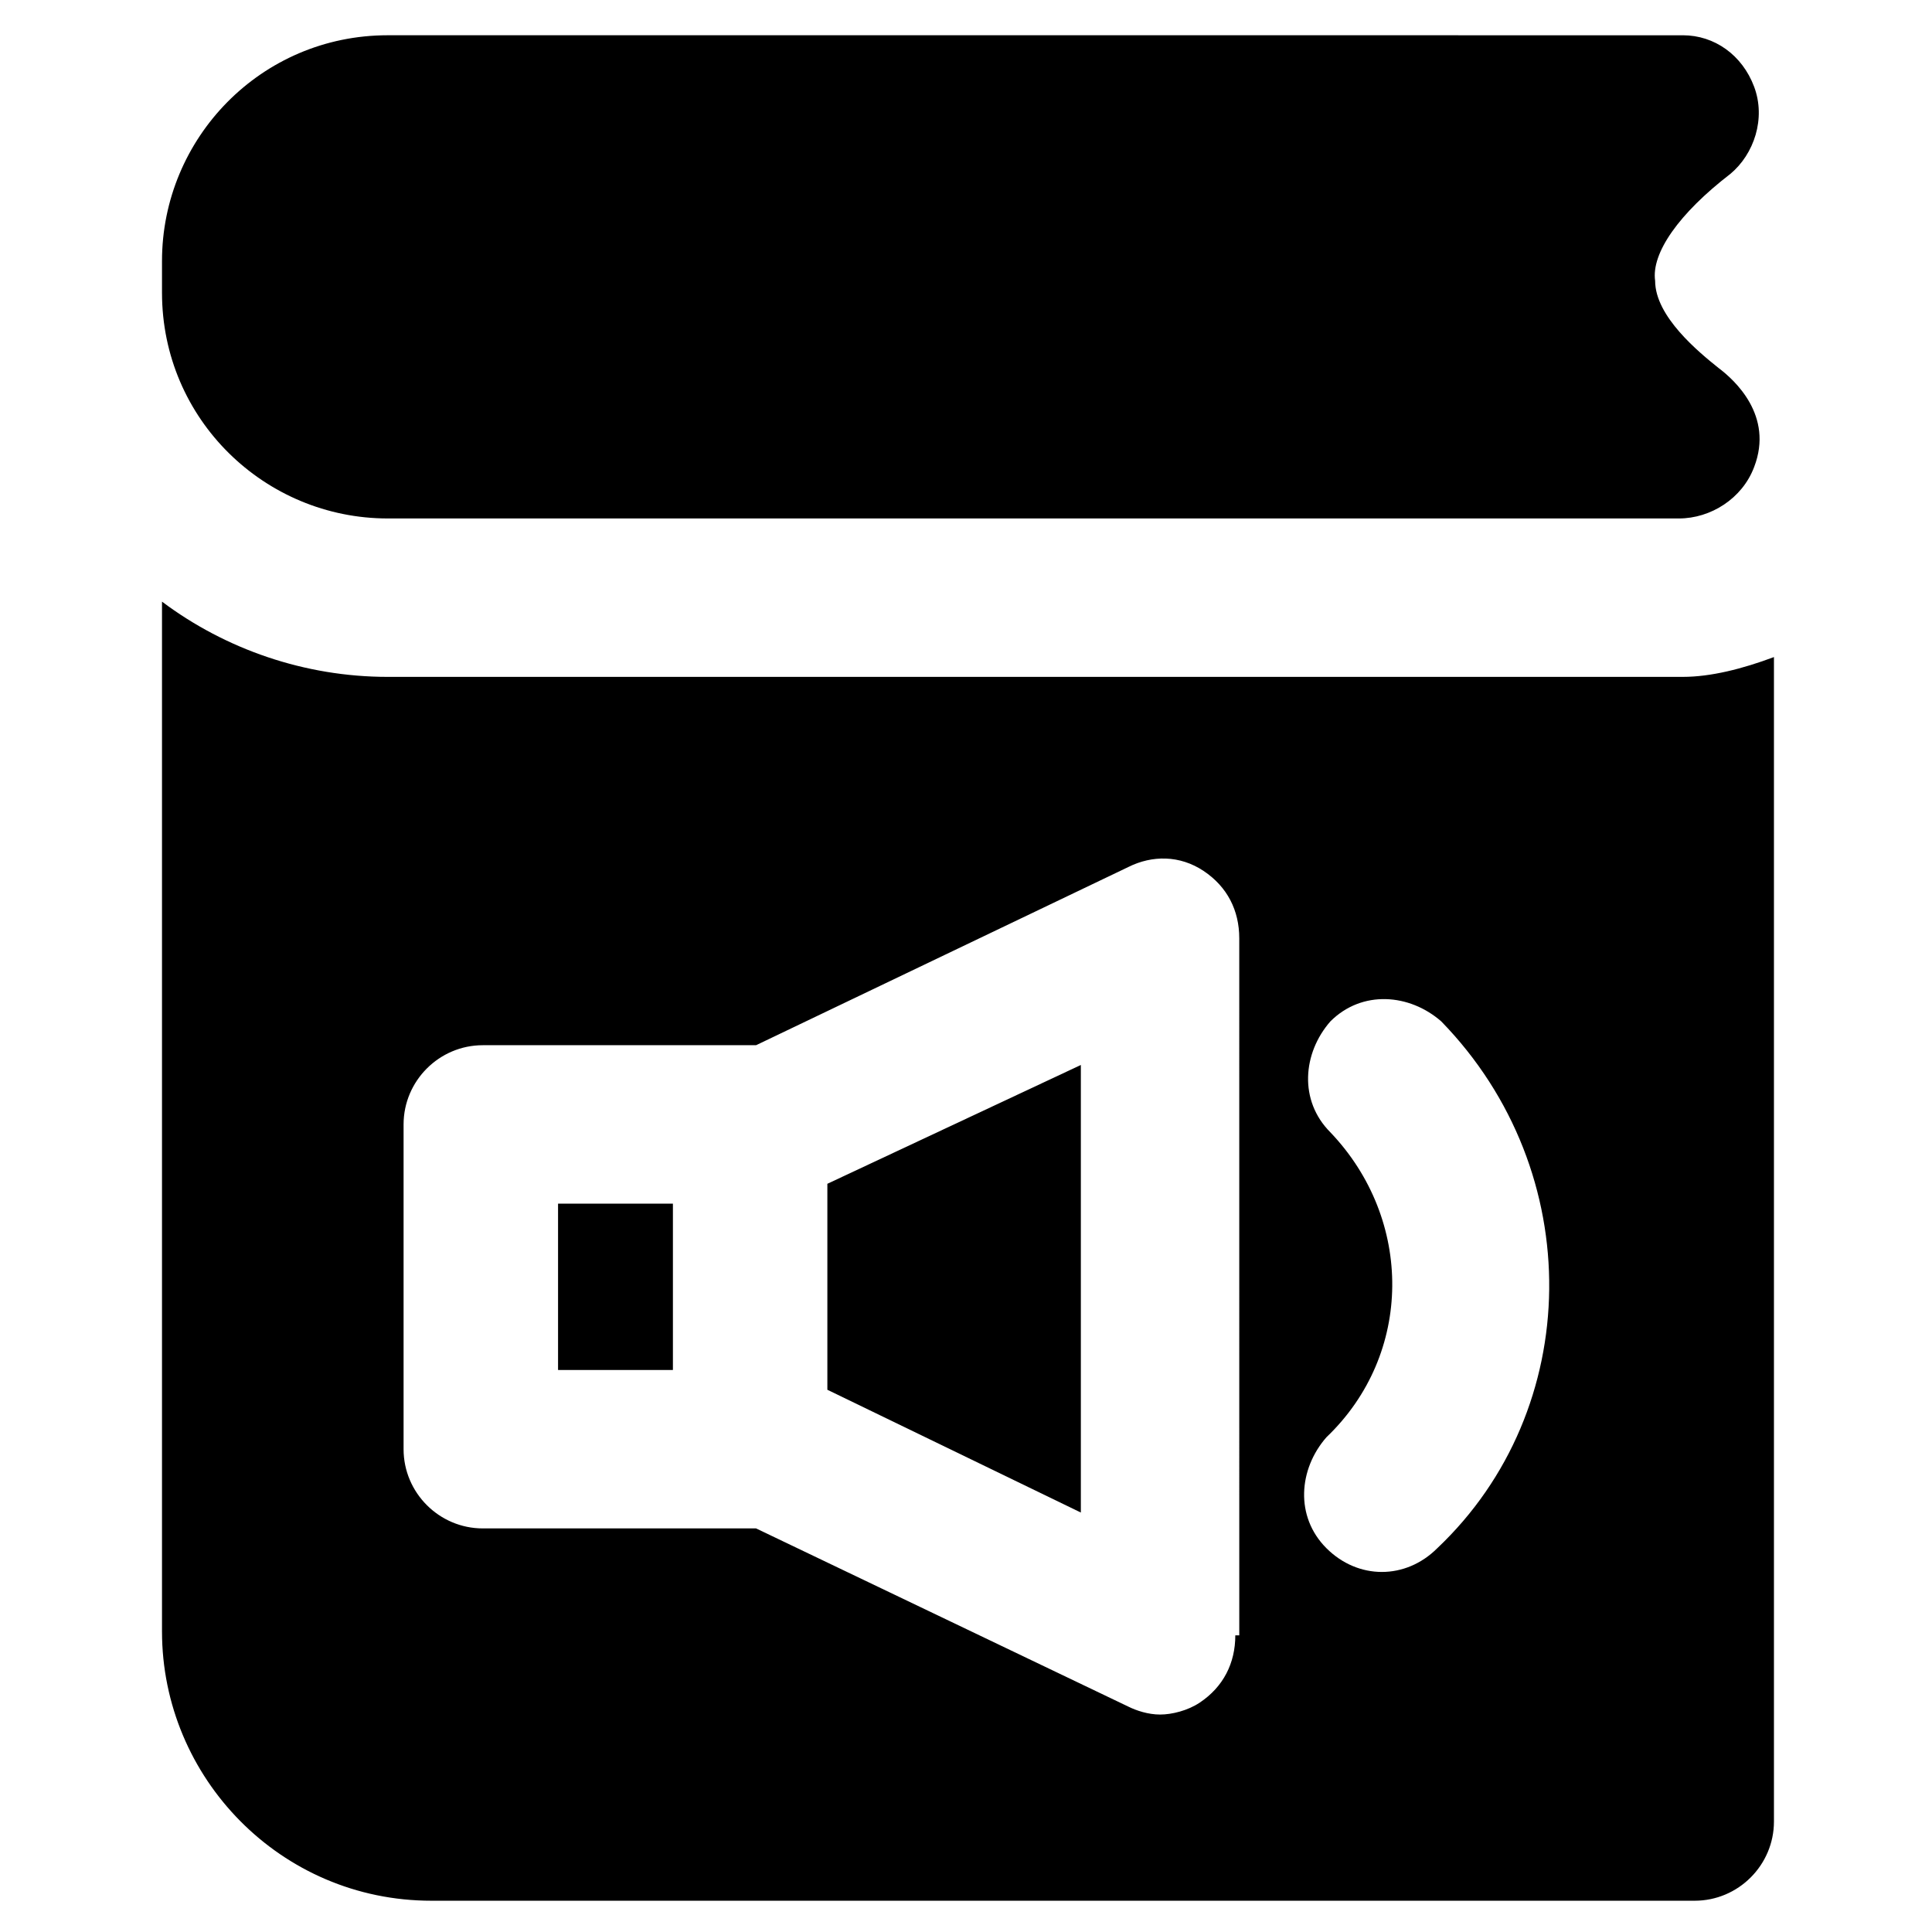 <?xml version="1.0" encoding="UTF-8"?>
<!-- Uploaded to: SVG Repo, www.svgrepo.com, Generator: SVG Repo Mixer Tools -->
<svg fill="#000000" width="800px" height="800px" version="1.1" viewBox="144 144 512 512" xmlns="http://www.w3.org/2000/svg">
 <g>
  <path d="m291.89 462.98h30.438v44.082h-30.438z"/>
  <path d="m363.26 512.3 67.176 32.539v-118.61l-67.176 31.488z"/>
  <path d="m589.98 323.38h-343.22c-22.043 0-43.035-7.348-59.828-19.941v272.9c0 38.836 31.488 71.371 71.371 71.371h334.82c11.547 0 20.992-9.445 20.992-20.992v-308.59c-8.395 3.148-16.793 5.25-24.141 5.25zm-118.61 254c0 7.348-3.148 13.645-9.445 17.844-3.148 2.098-7.348 3.148-10.496 3.148-3.148 0-6.297-1.051-8.398-2.098l-98.664-47.23h-1.051-71.371c-11.547 0-20.992-9.445-20.992-20.992v-86.07c0-11.547 9.445-20.992 20.992-20.992h71.371 1.051l98.664-47.23c6.297-3.148 13.645-3.148 19.941 1.051s9.445 10.496 9.445 17.844l0.004 184.73zm53.531-23.094c-4.199 4.199-9.445 6.297-14.695 6.297-5.246 0-10.496-2.098-14.695-6.297-8.398-8.398-7.348-20.992 0-29.391 23.09-22.043 23.09-57.727 1.051-80.82-8.398-8.398-7.348-20.992 0-29.391 8.398-8.398 20.992-7.348 29.391 0 38.832 39.891 37.785 102.87-1.051 139.6z"/>
  <path d="m599.42 241.51c-5.246-4.199-16.793-13.645-16.793-23.09-1.051-7.348 6.297-17.844 19.941-28.34 6.297-5.246 9.445-14.695 6.297-23.09-3.148-8.398-10.496-13.645-18.895-13.645l-343.21-0.004c-33.586 0-59.828 27.289-59.828 59.828v8.398c0 33.586 27.289 59.828 59.828 59.828h342.17c8.398 0 16.793-5.246 19.941-13.645 5.246-13.645-5.25-23.094-9.449-26.242z"/>
 </g>
</svg>